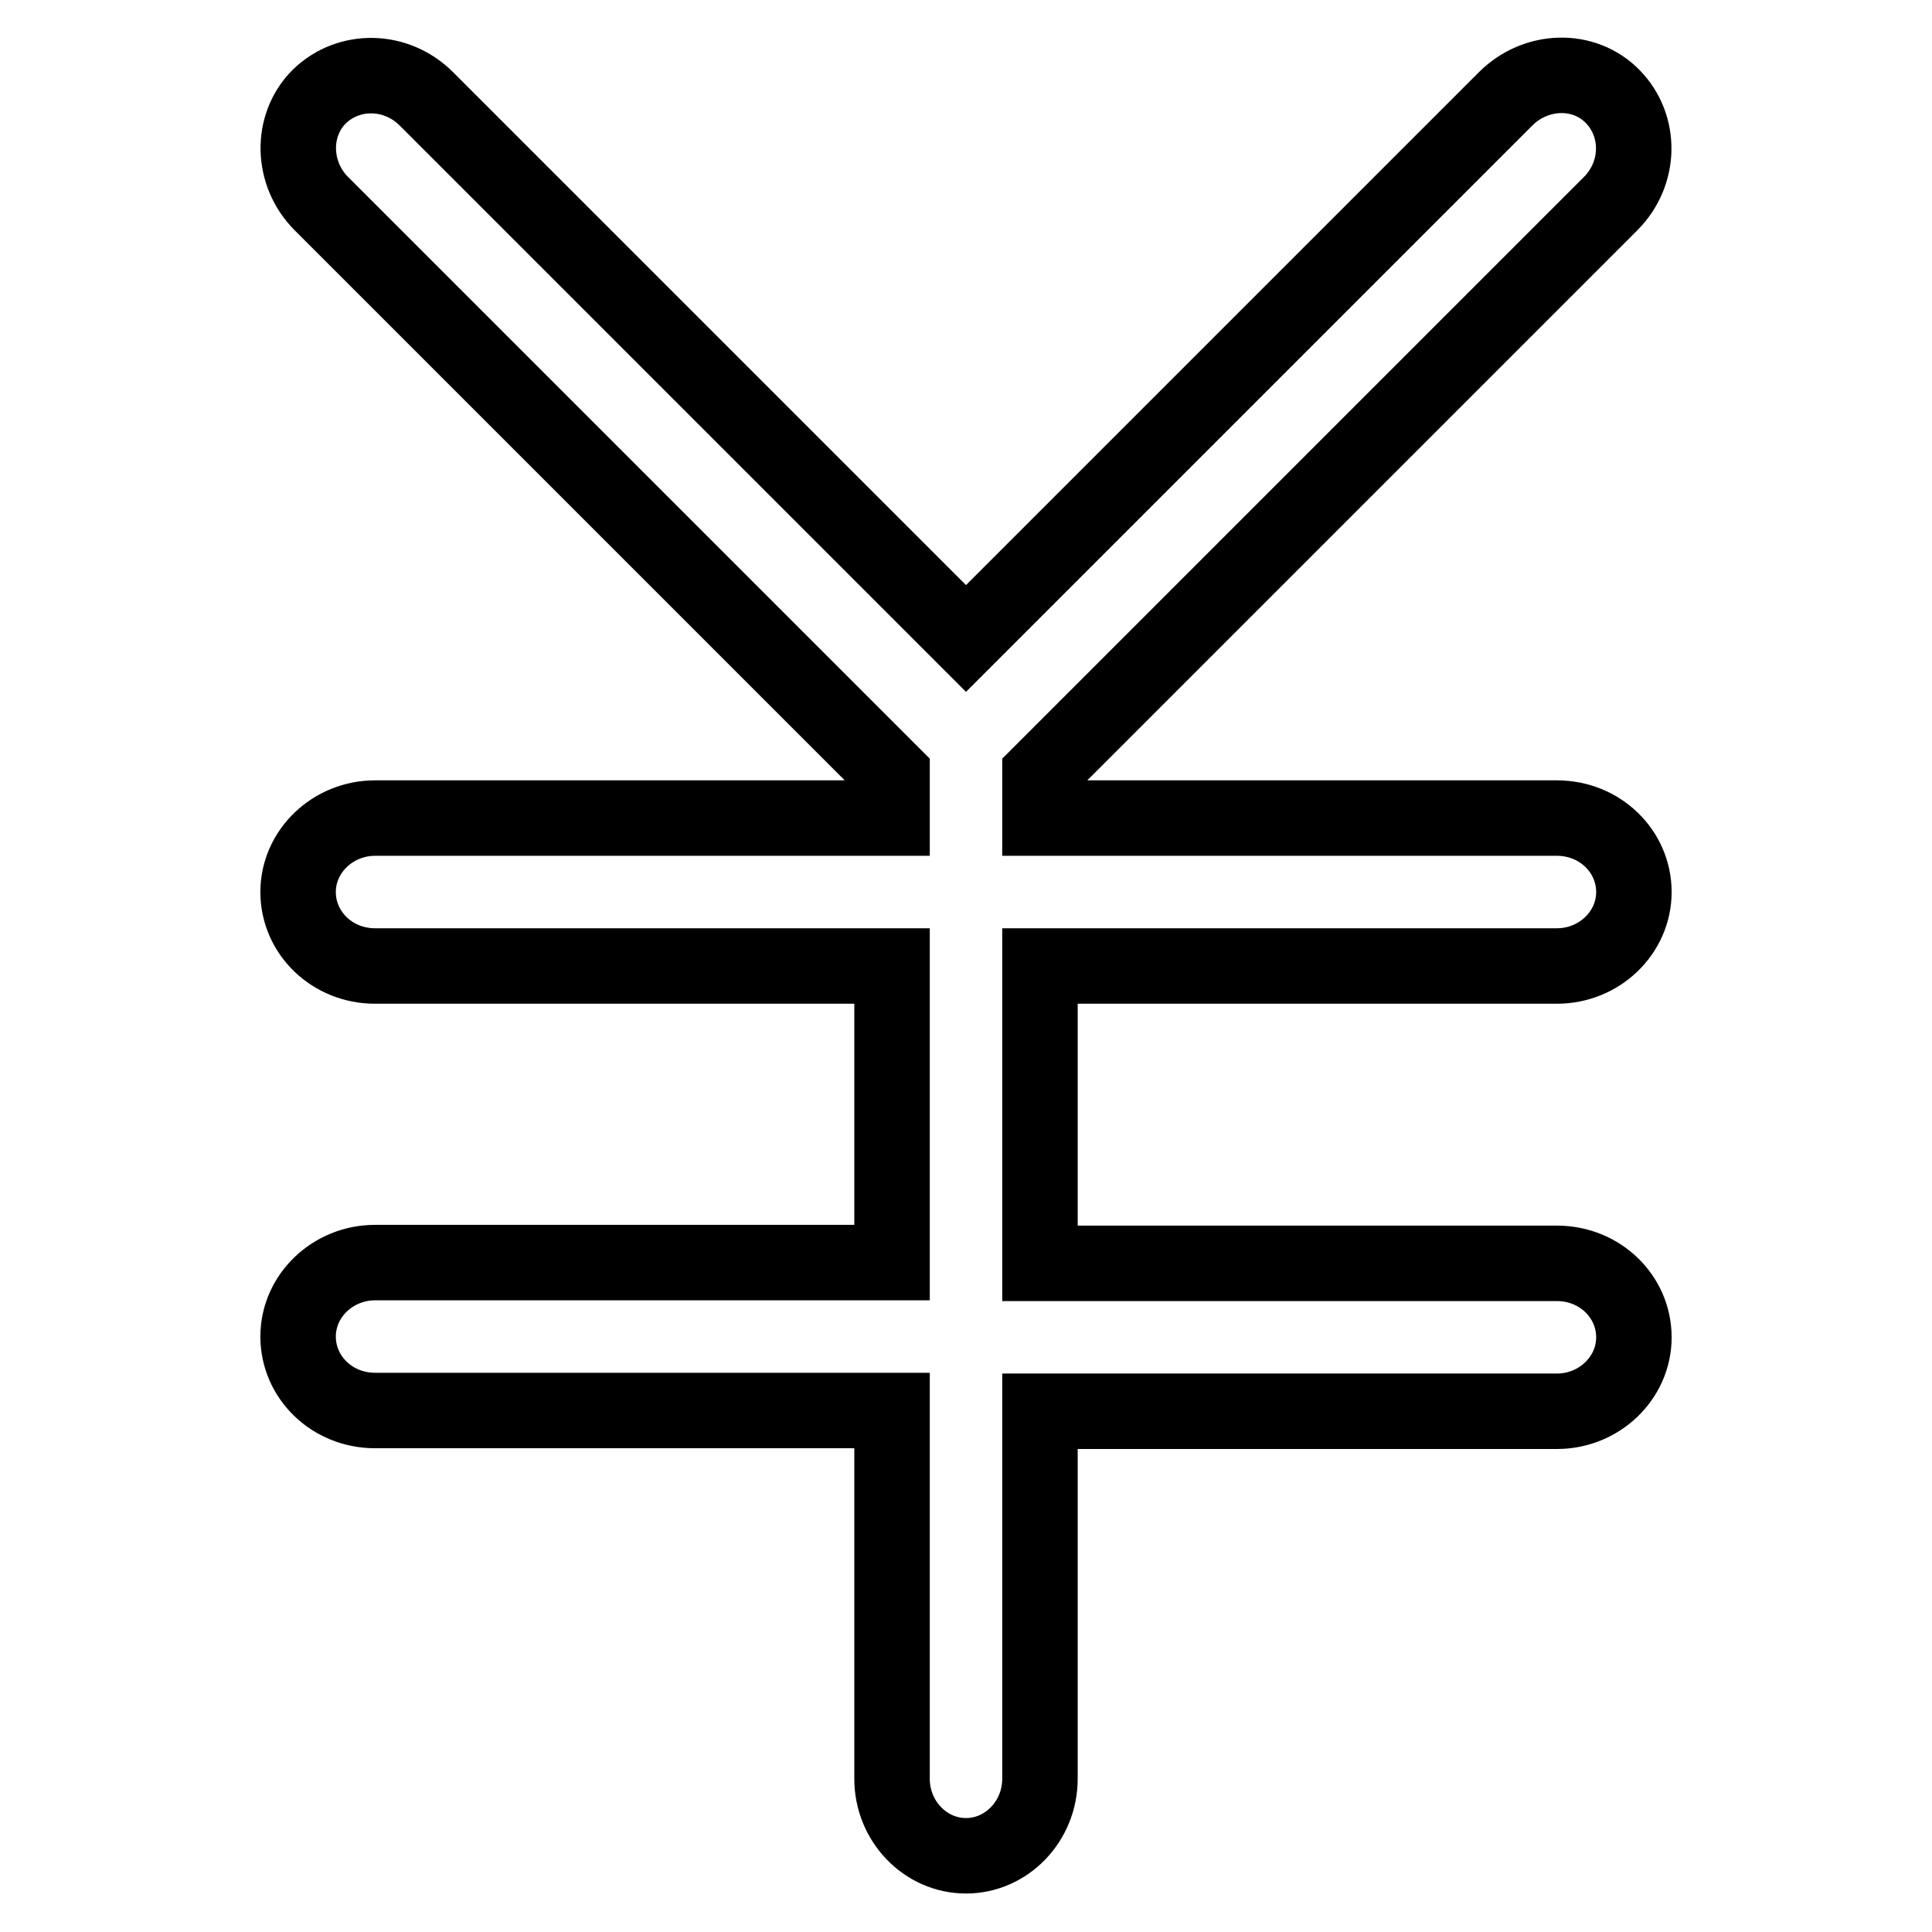 <?xml version="1.0" encoding="utf-8"?>
<!-- Svg Vector Icons : http://www.onlinewebfonts.com/icon -->
<!DOCTYPE svg PUBLIC "-//W3C//DTD SVG 1.1//EN" "http://www.w3.org/Graphics/SVG/1.1/DTD/svg11.dtd">
<svg version="1.1" xmlns="http://www.w3.org/2000/svg" xmlns:xlink="http://www.w3.org/1999/xlink" x="0px" y="0px" viewBox="0 0 256 256" enable-background="new 0 0 256 256" xml:space="preserve">
<g> <path stroke-width="10" fill-opacity="0" stroke="#000000"  d="M206.3,128c5.6,0,10.2-4.4,10.2-9.8c0-5.4-4.5-9.8-10.2-9.8h-68.5v-5.8L213.4,27c4-4,4.1-10.3,0.3-14.2 c-3.8-3.9-10.2-3.7-14.2,0.3L128,84.6L56.5,13.1c-4-4-10.3-4.1-14.2-0.3C38.5,16.6,38.6,23,42.6,27l75.6,75.6v5.8H49.7 c-5.6,0-10.2,4.4-10.2,9.8c0,5.4,4.5,9.8,10.2,9.8h68.5v39.3H49.7c-5.6,0-10.2,4.4-10.2,9.8c0,5.4,4.5,9.8,10.2,9.8h68.5v48.8 c0,5.6,4.4,10.2,9.8,10.2c5.4,0,9.8-4.6,9.8-10.2V187h68.5c5.6,0,10.2-4.4,10.2-9.8c0-5.4-4.5-9.8-10.2-9.8h-68.5V128H206.3z"/></g>
</svg>